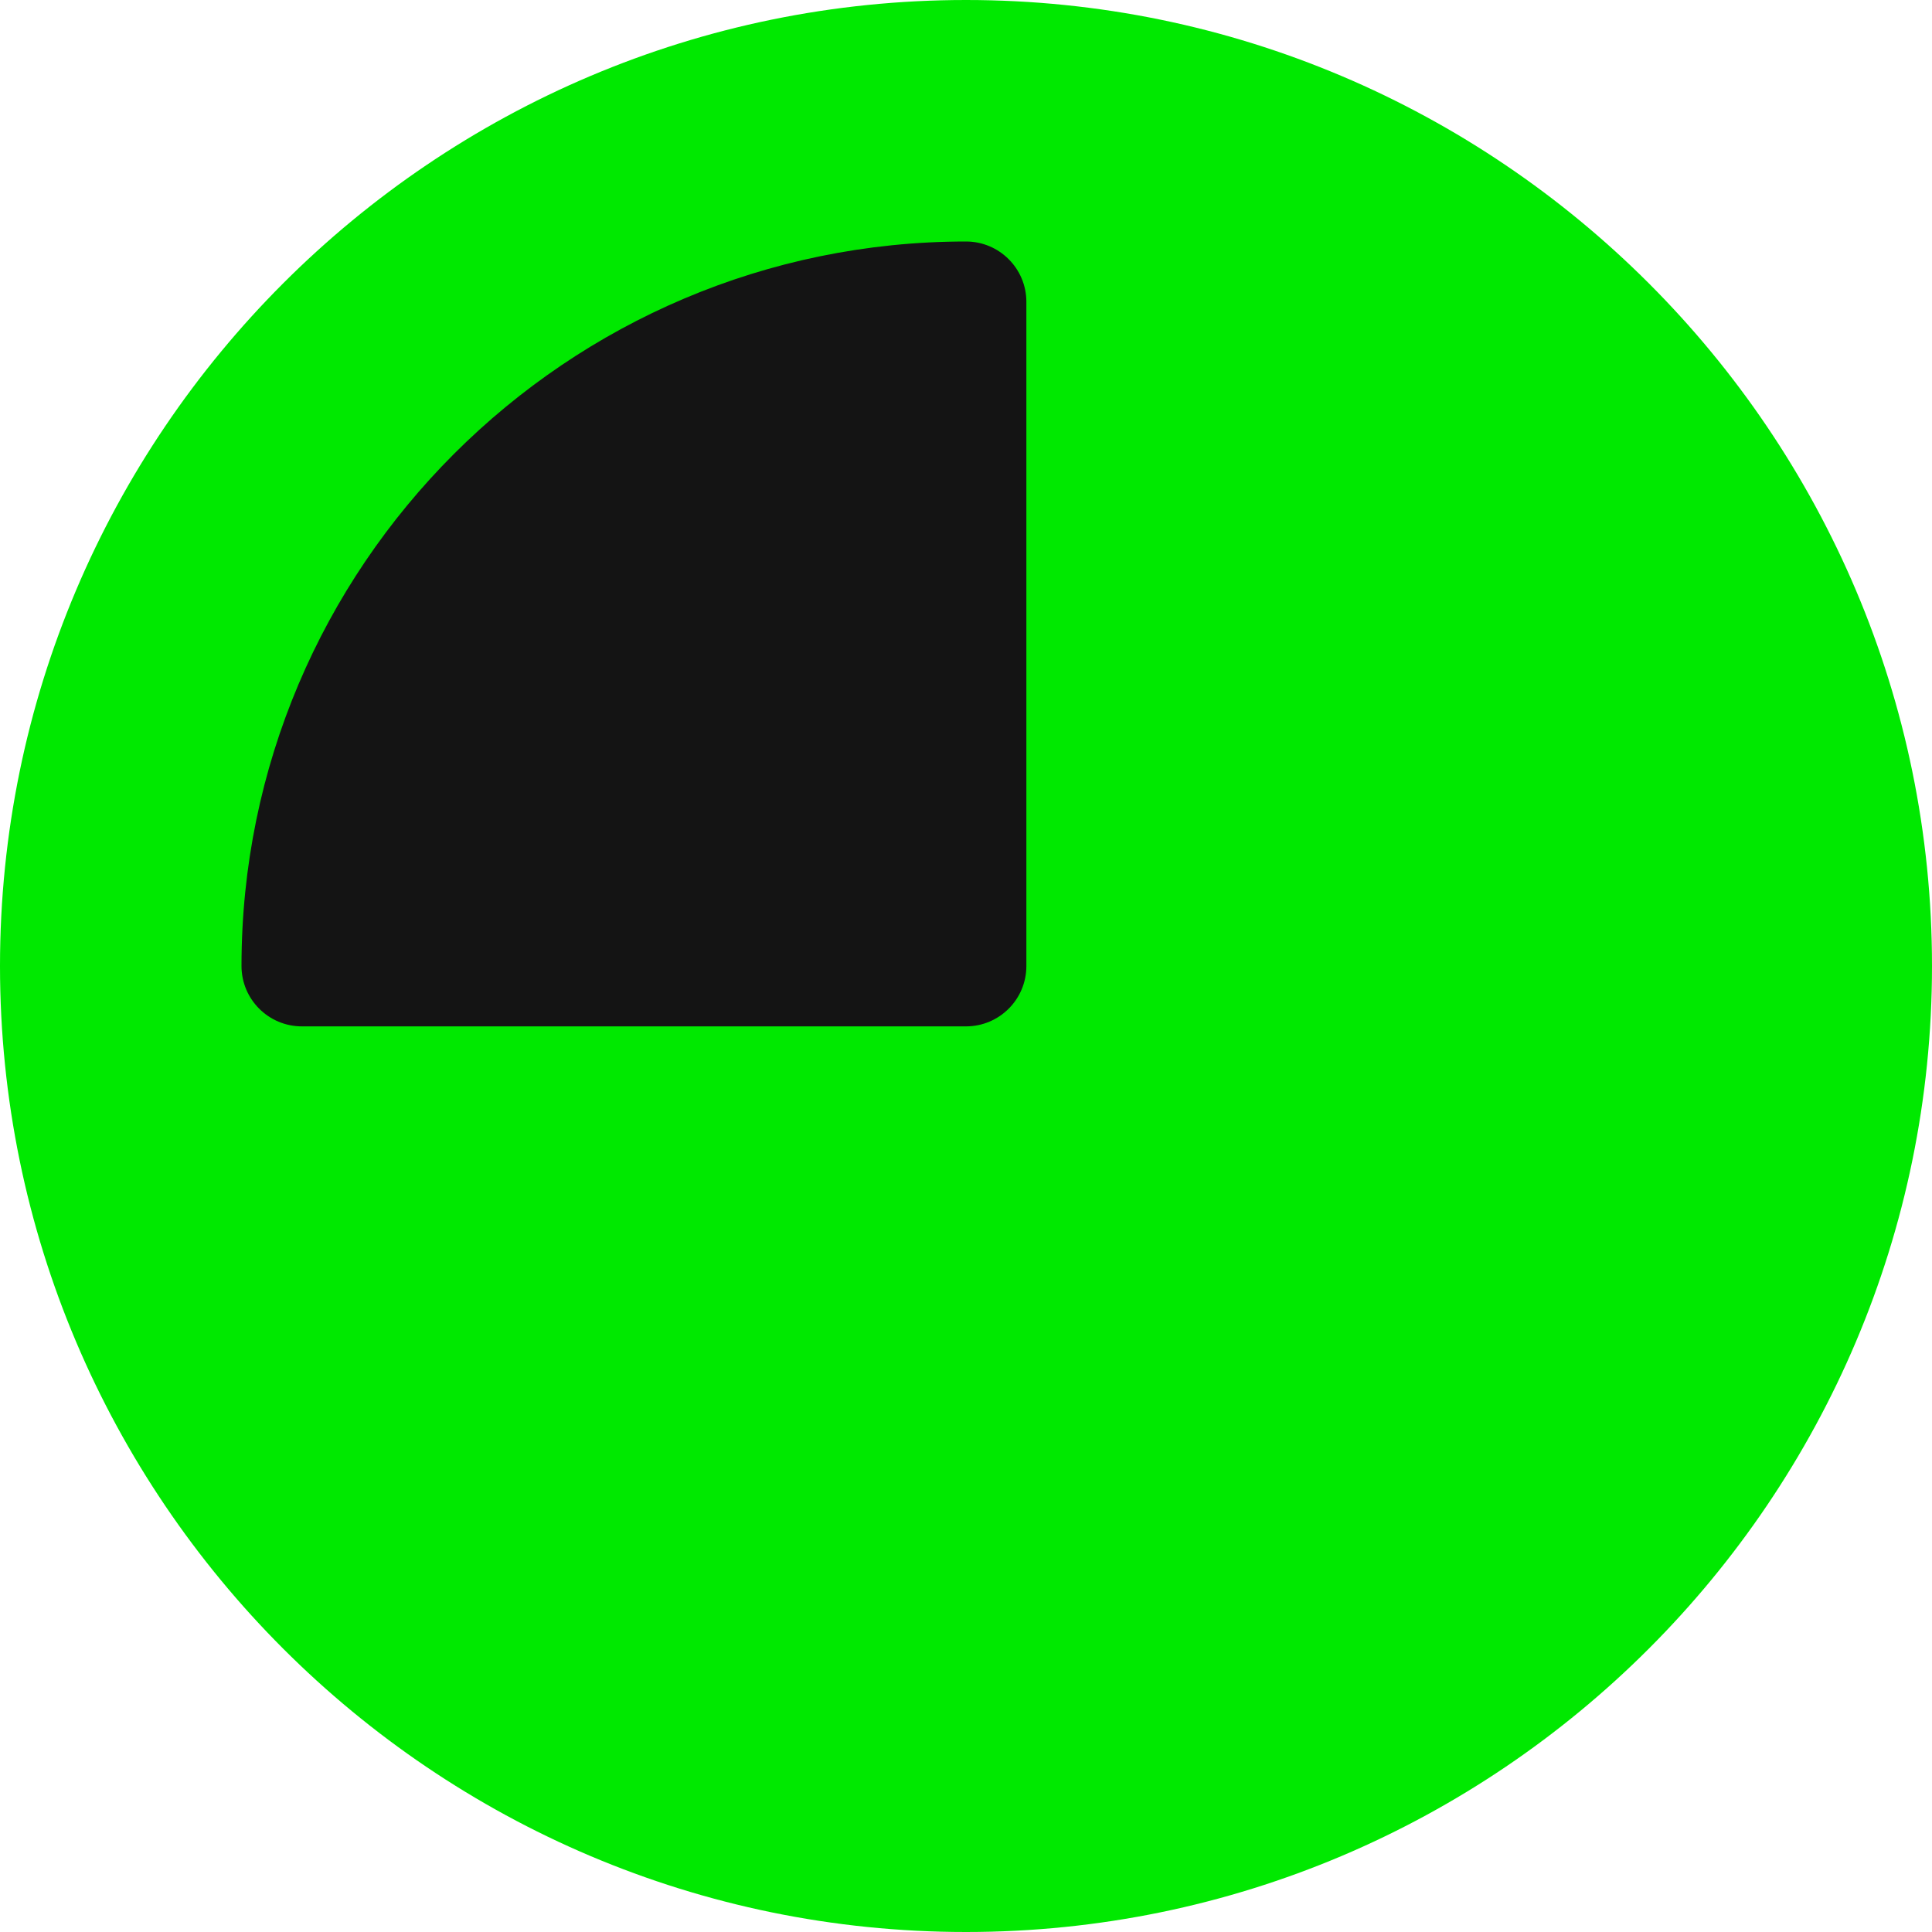 <?xml version="1.0" encoding="UTF-8"?> <svg xmlns="http://www.w3.org/2000/svg" xmlns:xlink="http://www.w3.org/1999/xlink" xmlns:svgjs="http://svgjs.com/svgjs" width="512" height="512" x="0" y="0" viewBox="0 0 512 512" style="enable-background:new 0 0 512 512" xml:space="preserve" class=""> <g> <path xmlns="http://www.w3.org/2000/svg" d="m256 512c-141.164 0-256-114.836-256-256s114.836-256 256-256 256 114.836 256 256-114.836 256-256 256zm0 0" fill="#00e900" data-original="#2196f3" style="" class=""></path> <path xmlns="http://www.w3.org/2000/svg" d="m256 64c-105.855 0-192 86.121-192 192 0 8.832 7.168 16 16 16h176c8.832 0 16-7.168 16-16v-176c0-8.832-7.168-16-16-16zm0 0" fill="#141414" data-original="#fafafa" style="" class=""></path> </g> </svg> 